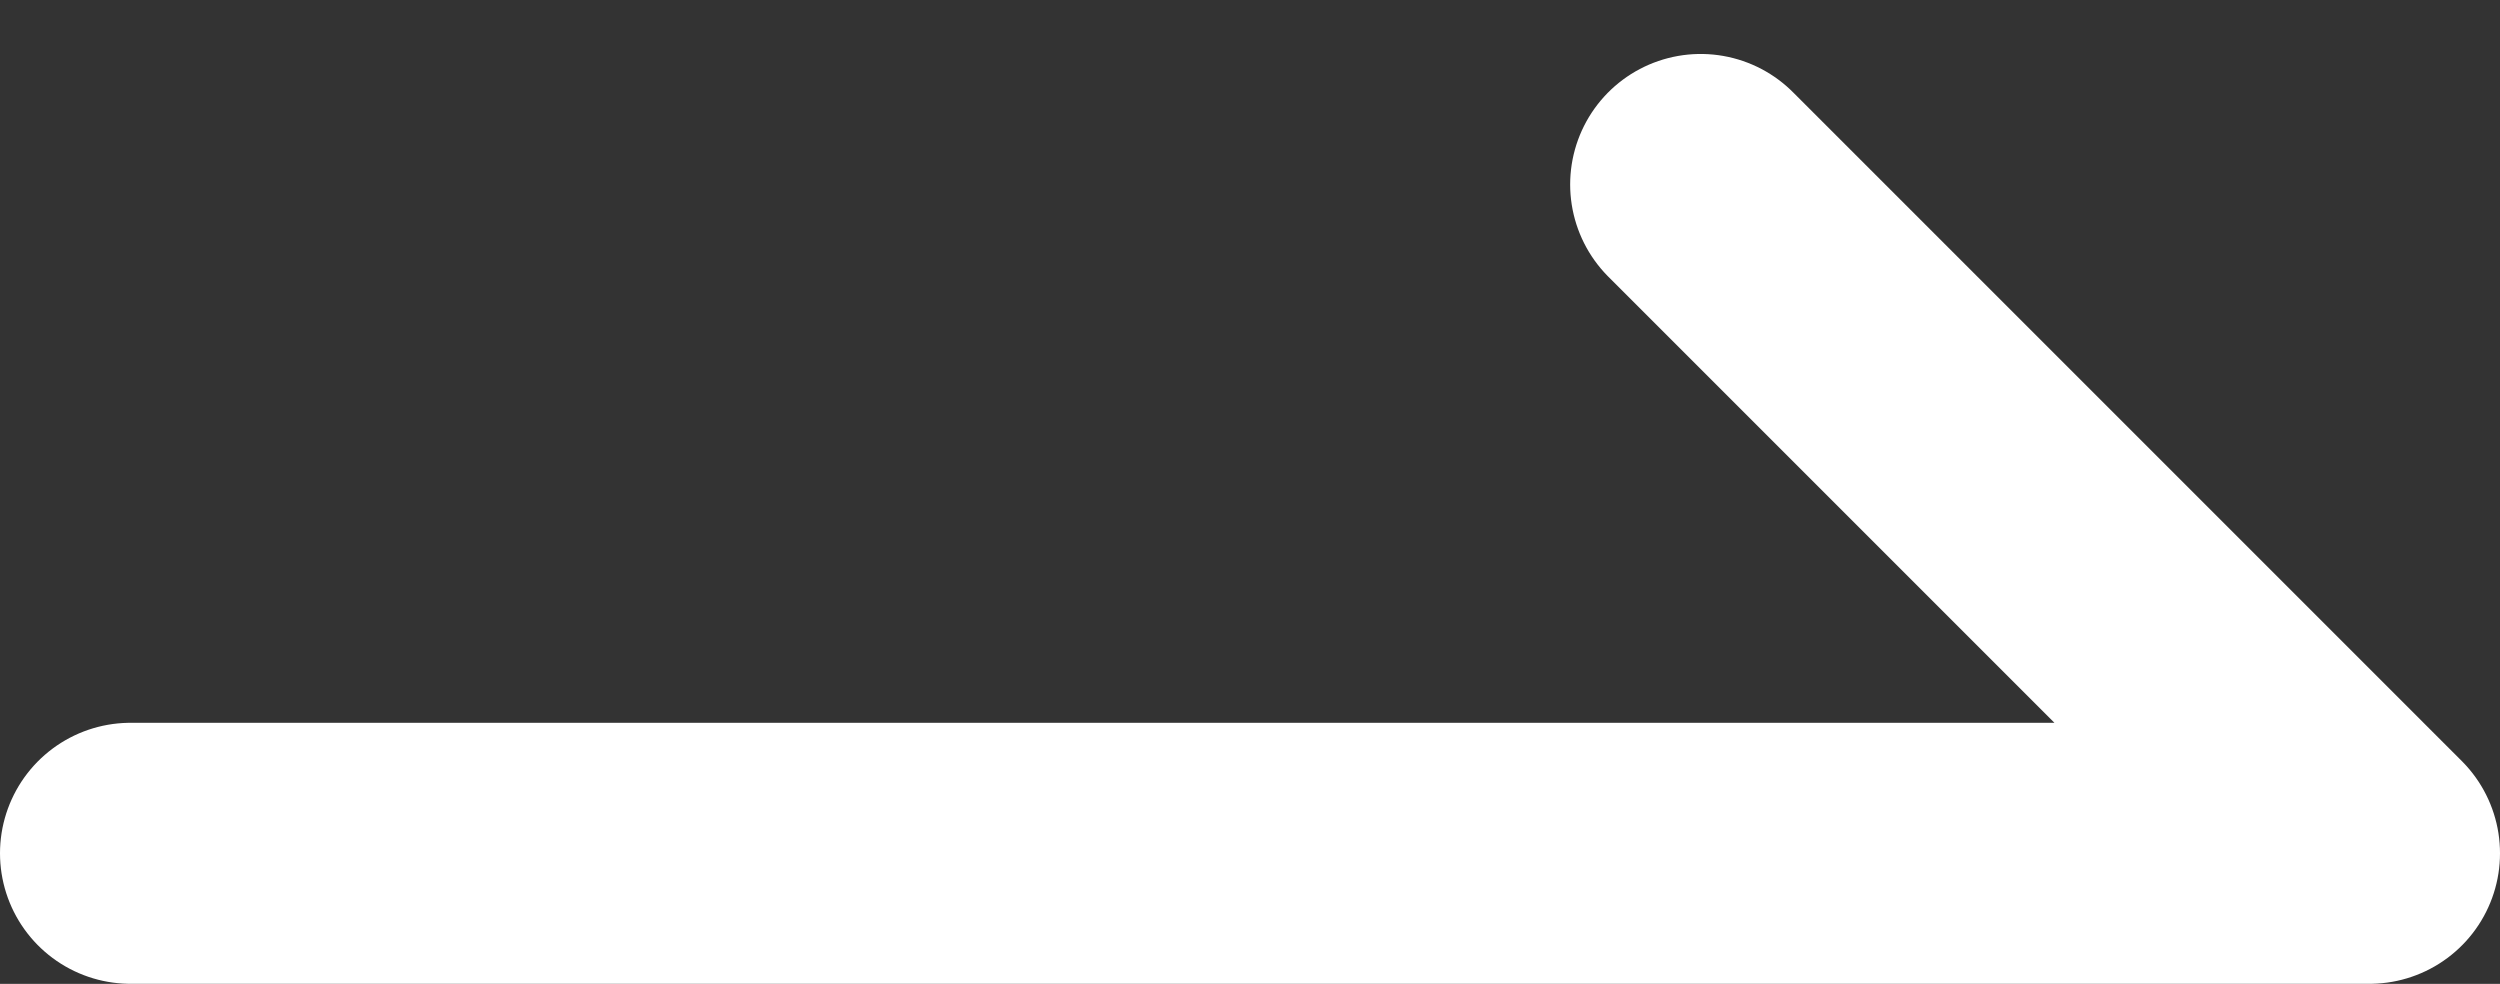 <svg xmlns="http://www.w3.org/2000/svg" width="38.313" height="15.078" viewBox="0 0 38.313 15.078">
  <rect x="0" y="0" width="38.313" height="15.078" fill="#333333" stroke="none"/>
  <g id="icon_arrow1" transform="translate(2 2.828)">
    <path id="パス_43" data-name="パス 43" d="M-1089.249,531.144h34.313l-10.25-10.25" transform="translate(1089.249 -520.895)" fill="none" stroke="#fff" stroke-linecap="round" stroke-linejoin="round" stroke-width="4"/>
  </g>
</svg>
